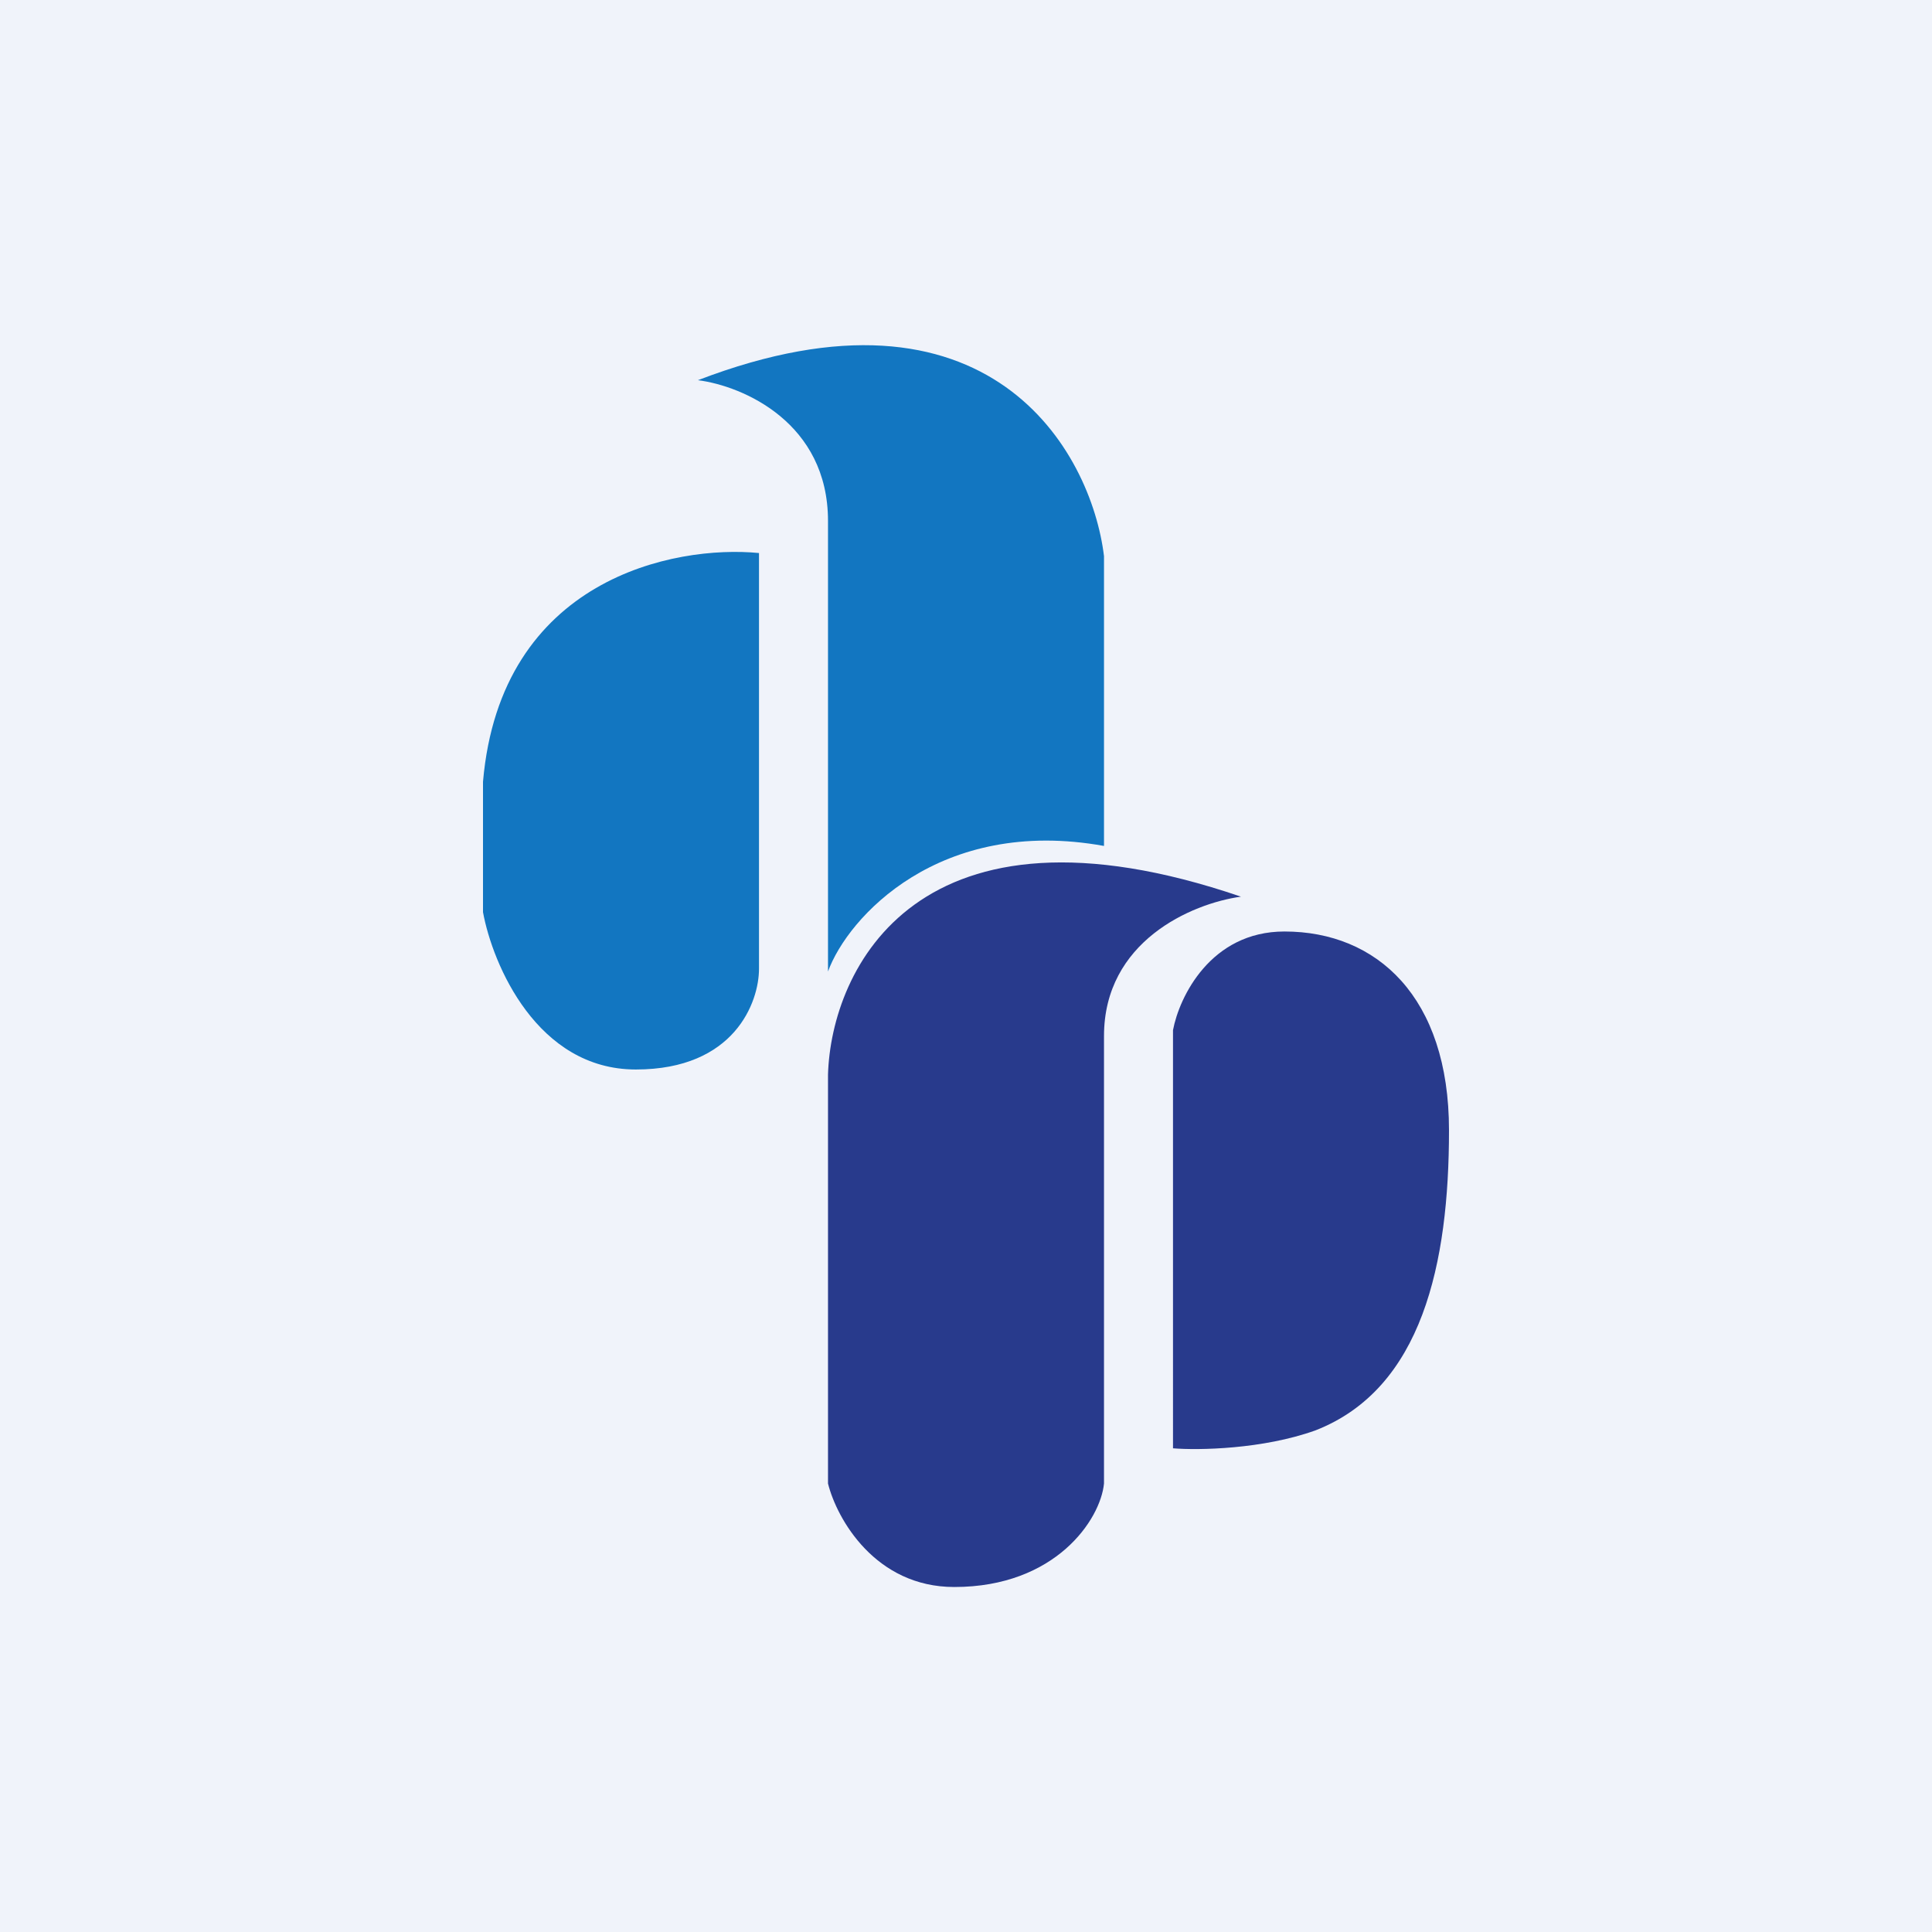 <!-- by TradingView --><svg width="56" height="56" viewBox="0 0 56 56" xmlns="http://www.w3.org/2000/svg"><path fill="#F0F3FA" d="M0 0h56v56H0z"/><path d="M24 28.16c.57-1.57 3.23-4.5 8-3.64v-8.4c-.37-3.05-3.33-8.34-11.77-5.1 1.32.17 3.77 1.24 3.77 4.08v13.06Zm-2-.08V16.03c-2.45-.24-7.49.74-8 6.63v3.78c.28 1.52 1.57 4.56 4.43 4.56 2.86 0 3.57-1.95 3.57-2.92Z" fill="#1276C1"/><path d="M24 43V31.15c.09-3.06 2.6-8.36 11.97-5.16-1.44.2-3.97 1.3-3.97 4.04V43c-.1 1.04-1.4 3-4.34 3-2.28 0-3.4-1.96-3.66-3Zm10-1.02V29.86c.18-.96 1.09-2.86 3.23-2.86 2.68 0 4.77 1.9 4.77 5.76 0 3.85-.77 7.49-3.87 8.7-1.53.55-3.4.58-4.13.52Z" fill="#283A8C"/></svg>